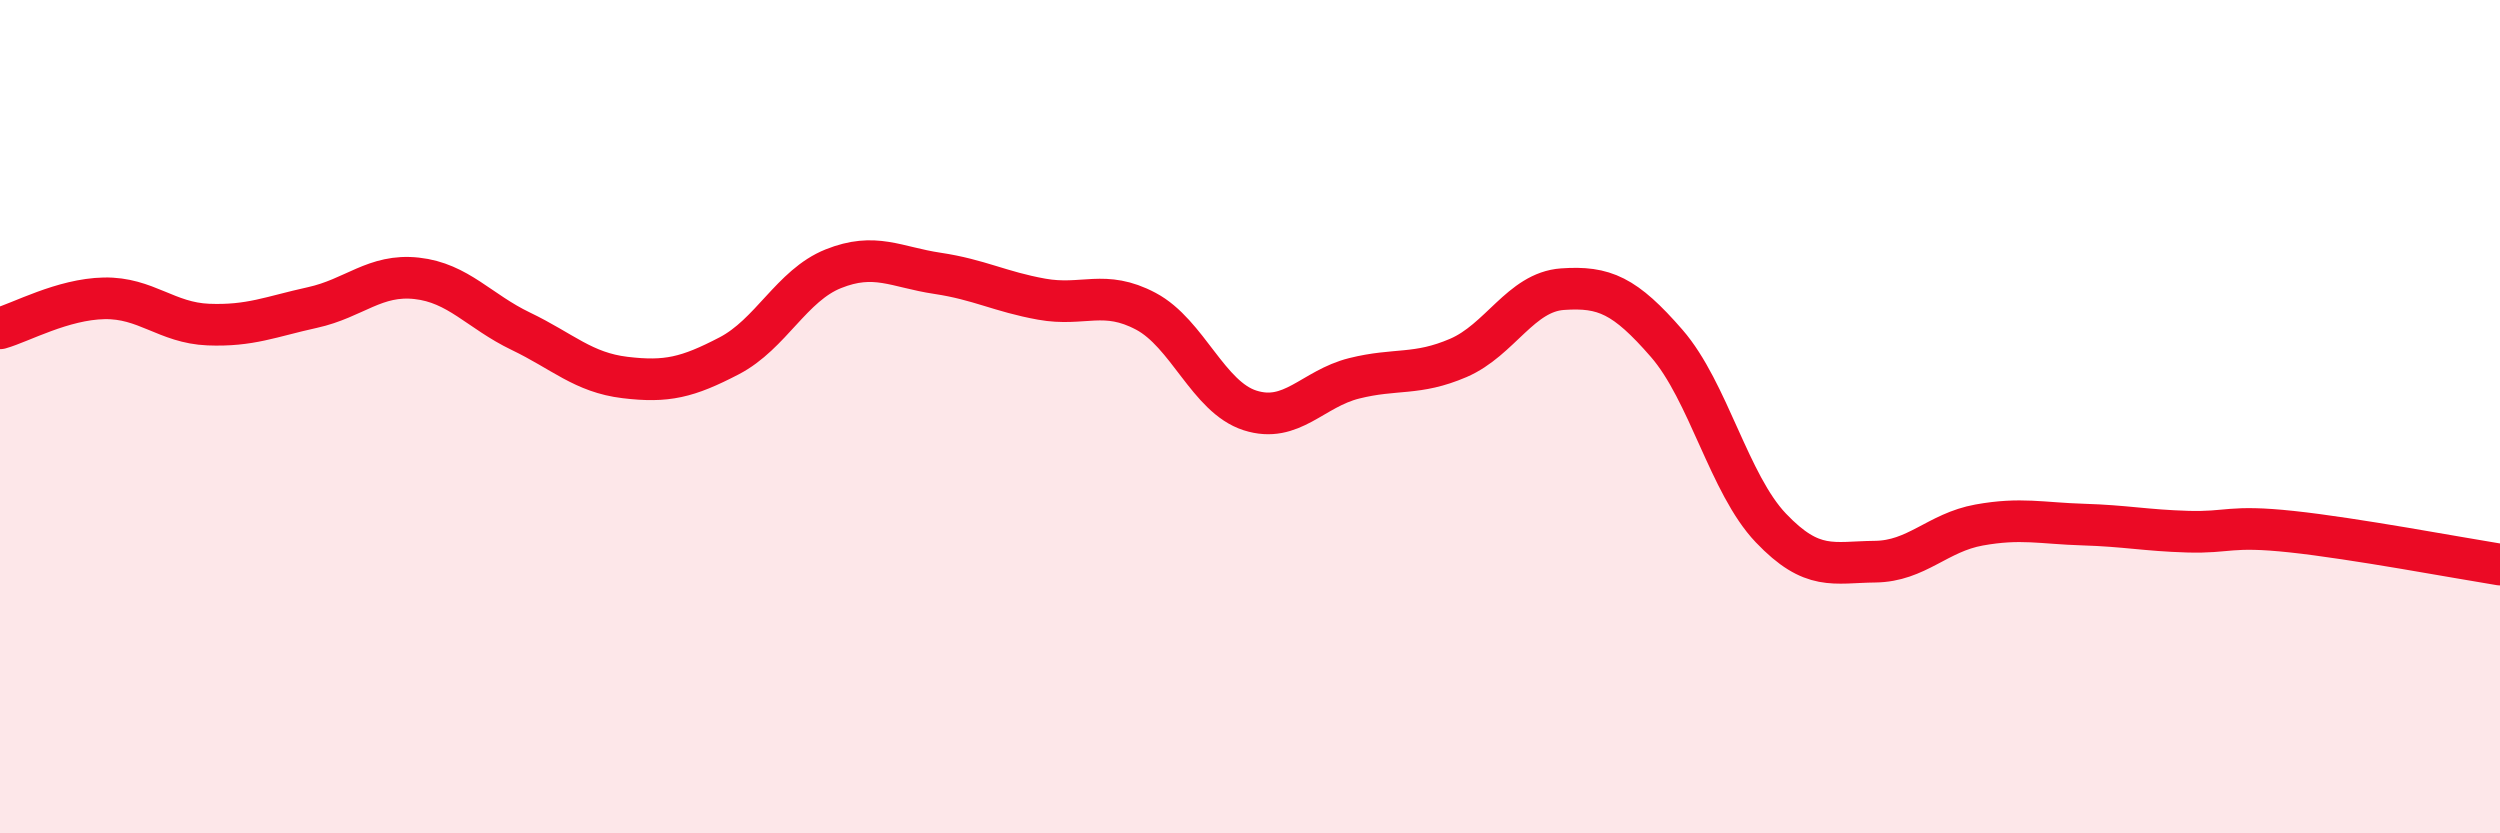 
    <svg width="60" height="20" viewBox="0 0 60 20" xmlns="http://www.w3.org/2000/svg">
      <path
        d="M 0,7.88 C 0.5,7.74 1.5,7.18 2.5,7.16 C 3.5,7.14 4,7.75 5,7.79 C 6,7.83 6.5,7.6 7.5,7.38 C 8.5,7.16 9,6.57 10,6.68 C 11,6.79 11.5,7.47 12.5,7.95 C 13.5,8.43 14,8.94 15,9.06 C 16,9.18 16.5,9.06 17.5,8.54 C 18.5,8.02 19,6.85 20,6.45 C 21,6.05 21.5,6.41 22.5,6.56 C 23.5,6.71 24,7 25,7.18 C 26,7.36 26.5,6.94 27.5,7.47 C 28.5,8 29,9.53 30,9.85 C 31,10.17 31.5,9.33 32.5,9.08 C 33.5,8.83 34,9.02 35,8.59 C 36,8.16 36.5,7.01 37.5,6.94 C 38.5,6.87 39,7.09 40,8.24 C 41,9.39 41.5,11.62 42.5,12.67 C 43.5,13.72 44,13.49 45,13.48 C 46,13.47 46.5,12.78 47.5,12.6 C 48.5,12.42 49,12.56 50,12.59 C 51,12.62 51.5,12.73 52.5,12.76 C 53.5,12.79 53.5,12.6 55,12.76 C 56.5,12.92 59,13.39 60,13.55L60 20L0 20Z"
        fill="#EB0A25"
        opacity="0.1"
        stroke-linecap="round"
        stroke-linejoin="round"
      />
      <path
        d="M 0,7.88 C 0.5,7.74 1.5,7.18 2.5,7.16 C 3.5,7.14 4,7.75 5,7.79 C 6,7.83 6.5,7.6 7.5,7.38 C 8.5,7.16 9,6.57 10,6.68 C 11,6.79 11.5,7.47 12.5,7.95 C 13.5,8.43 14,8.94 15,9.06 C 16,9.18 16.5,9.06 17.5,8.54 C 18.5,8.02 19,6.85 20,6.45 C 21,6.05 21.5,6.41 22.5,6.56 C 23.5,6.71 24,7 25,7.18 C 26,7.36 26.5,6.94 27.5,7.47 C 28.5,8 29,9.53 30,9.85 C 31,10.17 31.5,9.33 32.5,9.08 C 33.5,8.83 34,9.02 35,8.59 C 36,8.16 36.5,7.01 37.5,6.94 C 38.5,6.87 39,7.09 40,8.24 C 41,9.39 41.5,11.62 42.5,12.67 C 43.5,13.72 44,13.49 45,13.48 C 46,13.47 46.5,12.78 47.5,12.6 C 48.5,12.42 49,12.56 50,12.59 C 51,12.62 51.5,12.73 52.5,12.76 C 53.5,12.79 53.5,12.6 55,12.76 C 56.5,12.92 59,13.39 60,13.55"
        stroke="#EB0A25"
        stroke-width="1"
        fill="none"
        stroke-linecap="round"
        stroke-linejoin="round"
      />
    </svg>
  